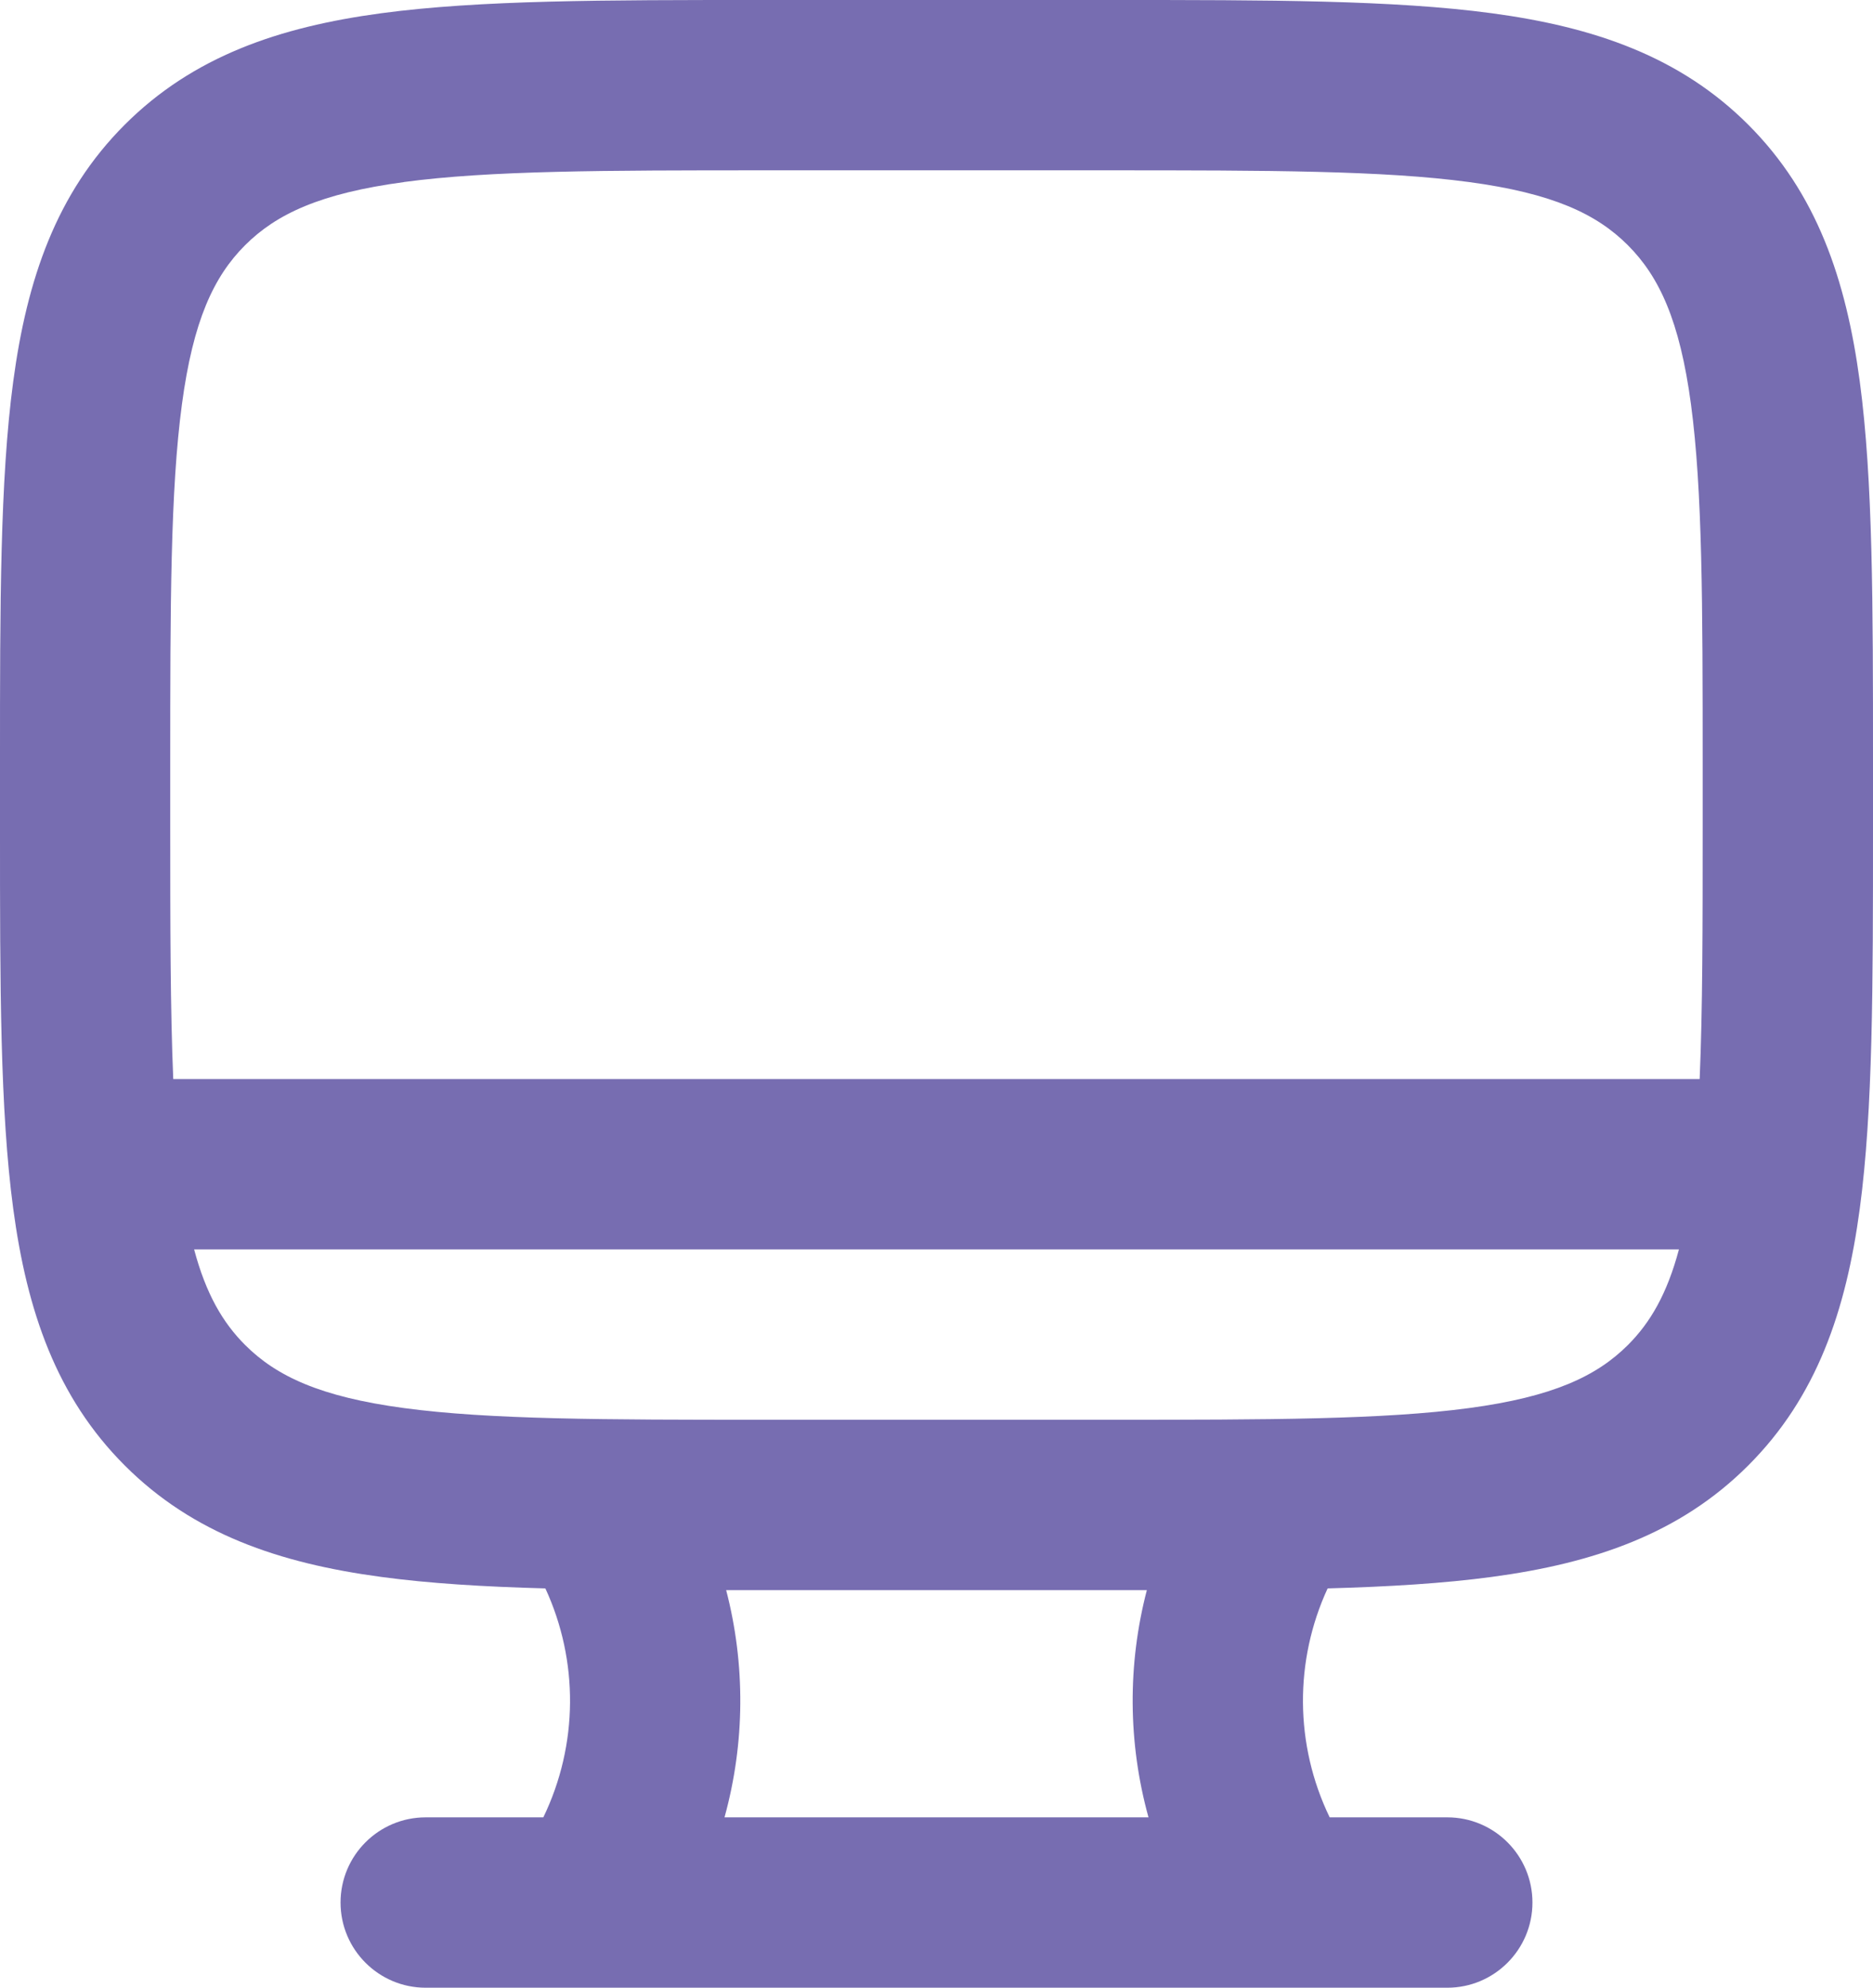 <?xml version="1.0" encoding="UTF-8"?><svg id="Capa_2" xmlns="http://www.w3.org/2000/svg" viewBox="0 0 384.99 408.34"><defs><style>.cls-1{fill:#776db1;fill-rule:evenodd;}</style></defs><g id="Capa_1-2"><path class="cls-1" d="m156.21,0h72.56c31.91,0,57.63,0,77.86,2.72,21,2.82,38.69,8.87,52.73,22.91,14.05,14.05,20.09,31.73,22.91,52.73,2.72,20.23,2.72,45.95,2.72,77.86v14.23c0,31.91,0,57.63-2.72,77.86-2.82,21-8.86,38.69-22.91,52.73-14.04,14.05-31.73,20.09-52.73,22.91-9.9,1.33-21.12,2.01-33.74,2.36-6.85,14.82-6.81,32.09.42,47.03h24.18c9.66,0,17.5,7.84,17.5,17.5s-7.84,17.5-17.5,17.5h-34.61c-.25,0-.5,0-.75,0H122.86c-.25,0-.5,0-.75,0h-34.61c-9.66,0-17.5-7.84-17.5-17.5s7.84-17.5,17.5-17.5h24.18c7.23-14.94,7.27-32.21.42-47.03-12.62-.34-23.84-1.02-33.74-2.36-21-2.82-38.69-8.86-52.73-22.91-14.05-14.04-20.09-31.73-22.91-52.73-2.72-20.23-2.72-45.95-2.72-77.86v-14.23c0-31.91,0-57.63,2.72-77.86,2.82-21,8.86-38.68,22.91-52.73C39.67,11.59,57.36,5.54,78.36,2.72,98.59,0,124.31,0,156.22,0h0Zm79.52,326.67c-3.98,15.24-3.9,31.35.34,46.67h-87.15c4.23-15.32,4.31-31.43.34-46.67h86.48ZM83.02,37.41c-17.12,2.3-26.19,6.52-32.65,12.97-6.46,6.46-10.67,15.52-12.97,32.64-2.37,17.62-2.41,40.98-2.41,74.48v11.67c0,21.18.02,38.31.62,52.5h313.75c.61-14.19.62-31.32.62-52.5v-11.67c0-33.49-.04-56.85-2.41-74.48-2.3-17.12-6.51-26.19-12.97-32.65-6.46-6.46-15.52-10.67-32.65-12.97-17.62-2.37-40.98-2.41-74.48-2.41h-70c-33.49,0-56.85.04-74.48,2.41h0Zm262.07,219.26H39.9c2.44,9.15,5.89,15.04,10.47,19.62,6.46,6.46,15.53,10.67,32.65,12.97,17.63,2.37,40.98,2.41,74.48,2.41h70c33.49,0,56.85-.04,74.48-2.41,17.12-2.3,26.19-6.51,32.65-12.97,4.58-4.58,8.03-10.48,10.47-19.62h0Z"/></g></svg>